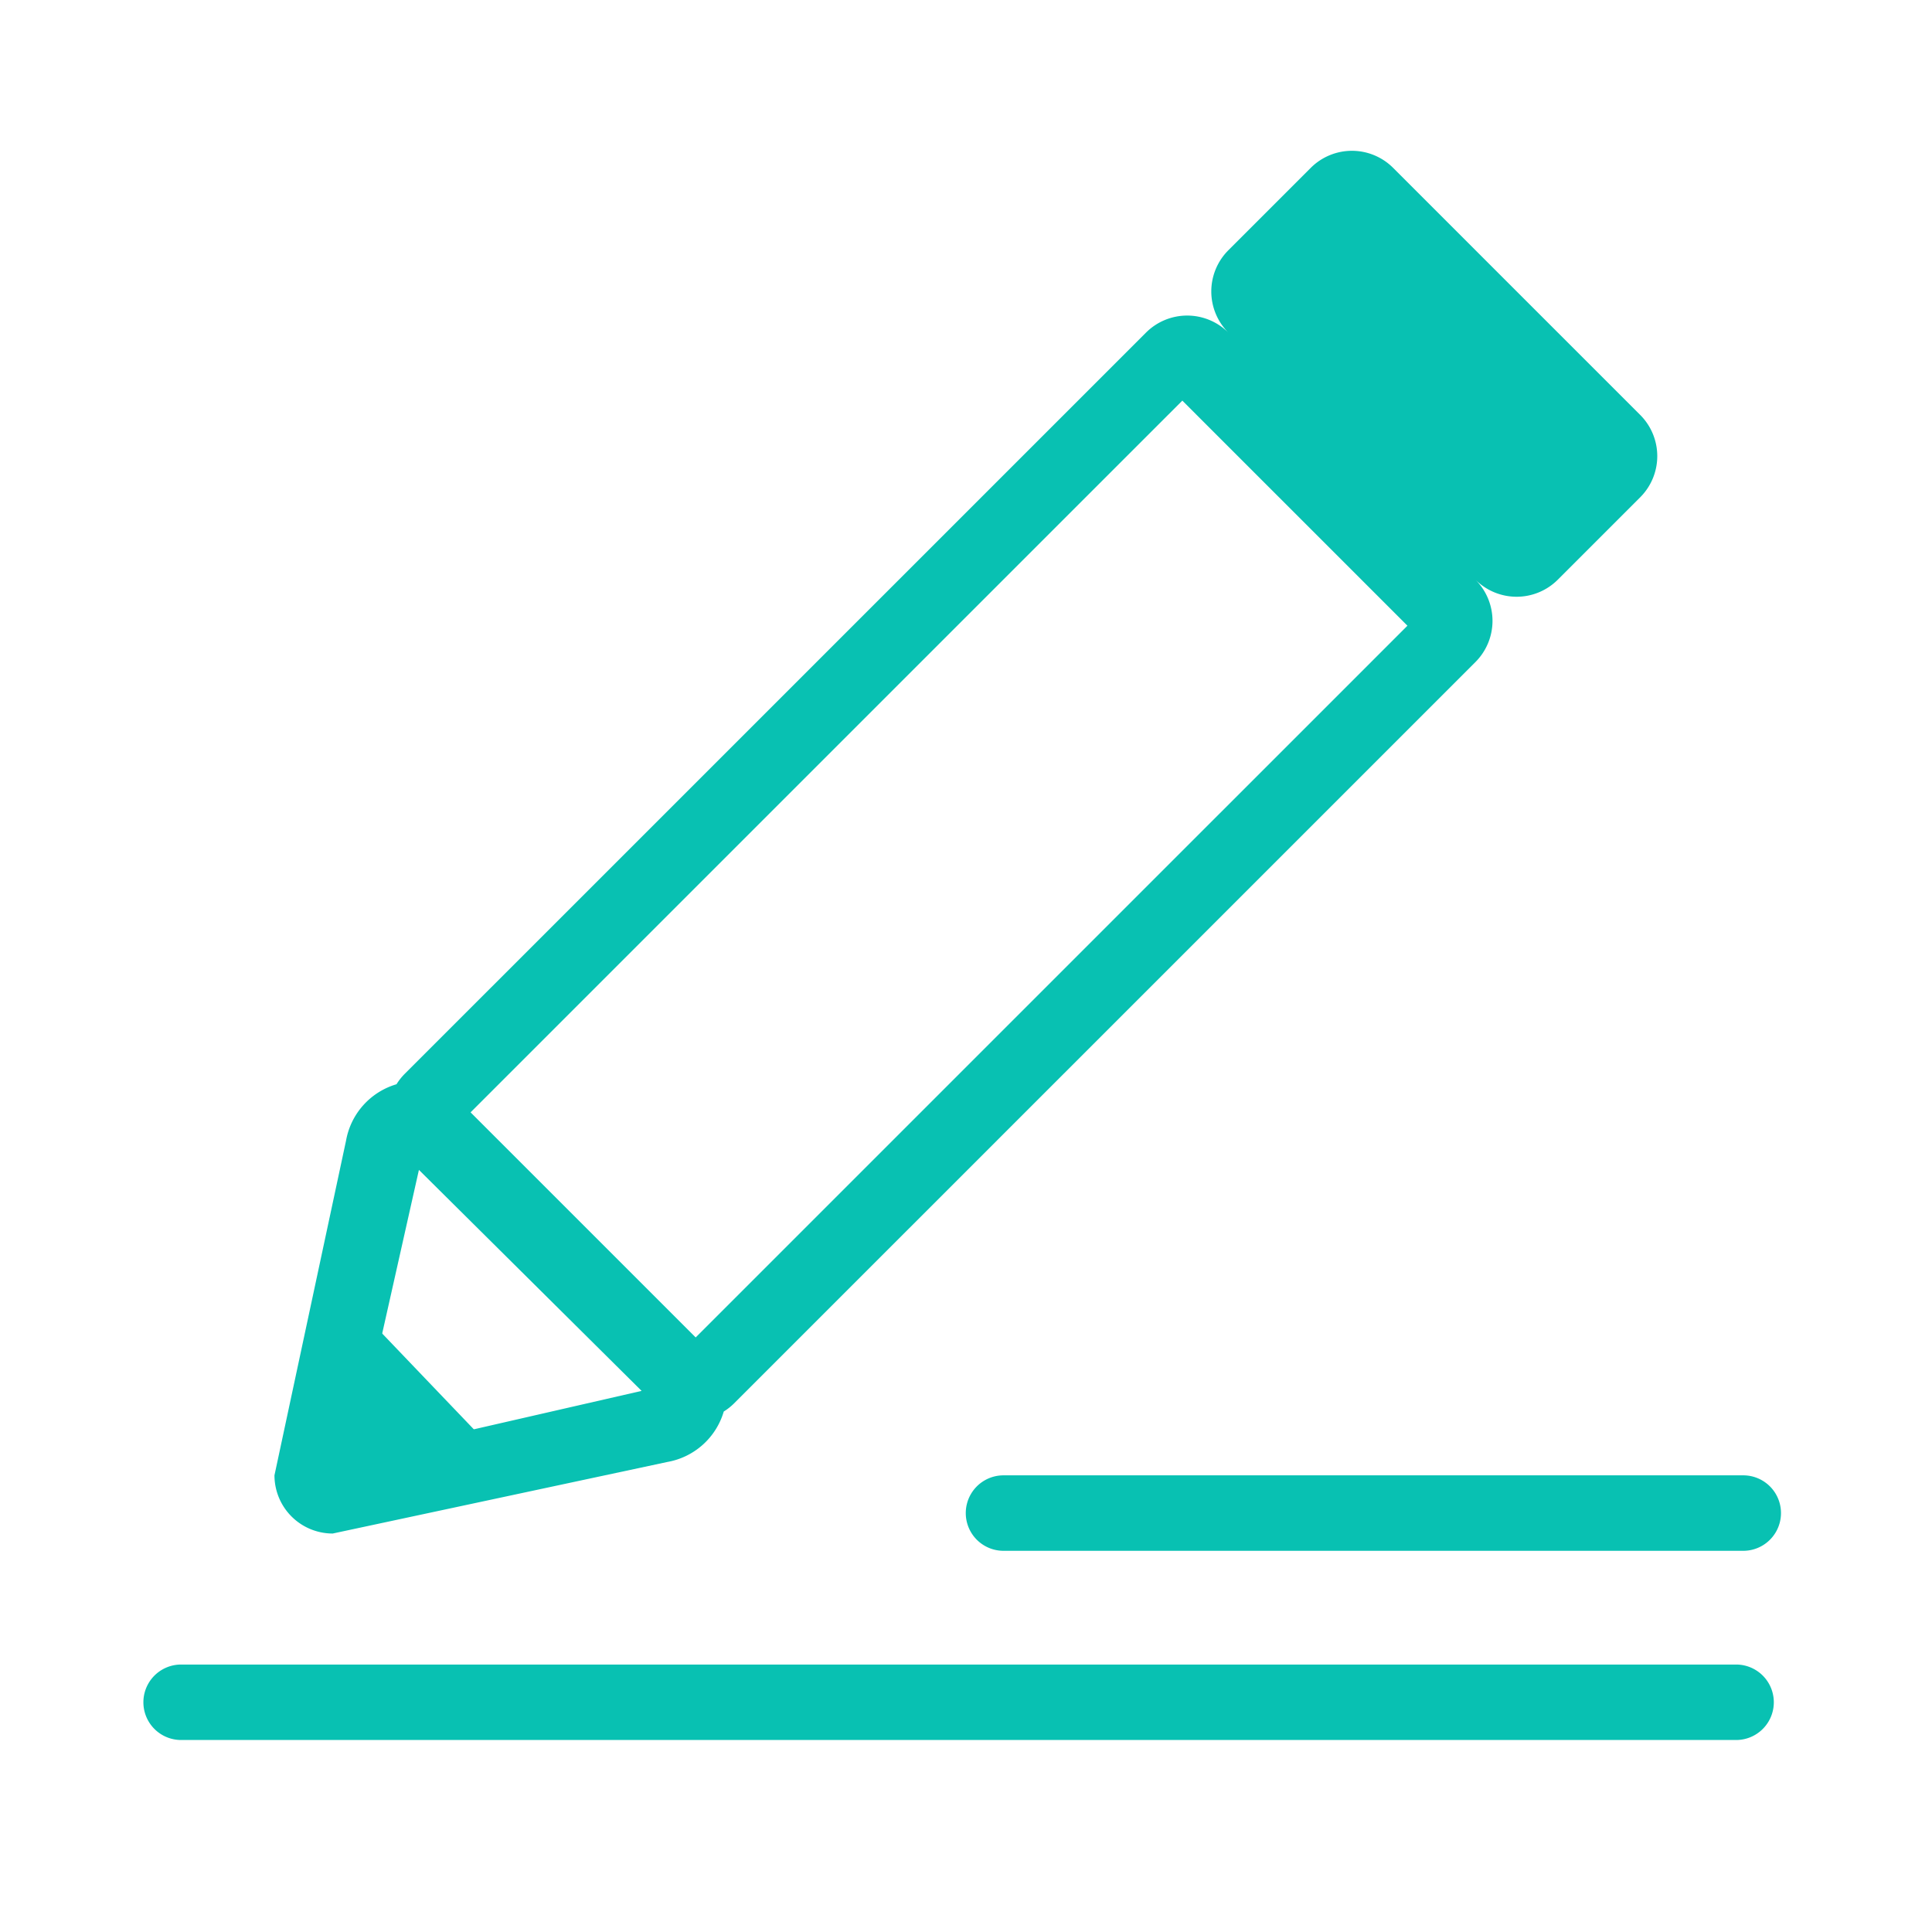 <?xml version="1.0" standalone="no"?><!DOCTYPE svg PUBLIC "-//W3C//DTD SVG 1.1//EN" "http://www.w3.org/Graphics/SVG/1.1/DTD/svg11.dtd"><svg t="1544678537479" class="icon" style="" viewBox="0 0 1024 1024" version="1.1" xmlns="http://www.w3.org/2000/svg" p-id="25139" xmlns:xlink="http://www.w3.org/1999/xlink" width="30" height="30"><defs><style type="text/css"></style></defs><path d="M266.664 773.808l-90.144 7.576 12.424-88.84z" fill="#08c1b2" p-id="25140"></path><path d="M869.34 263.576l-43.676 43.672a30.868 30.868 0 0 1-43.652 0 30.86 30.86 0 0 1 0 43.652l-392.992 392.976a30.636 30.636 0 0 1-5.412 4.256 38.04 38.04 0 0 1-29.864 26.736l-177.4 37.932a30.864 30.864 0 0 1-30.868-30.868l37.94-177.392a38.04 38.04 0 0 1 26.736-29.864 30.872 30.872 0 0 1 4.256-5.412l392.992-392.968a30.868 30.868 0 0 1 43.652 0 30.868 30.868 0 0 1 0-43.652l43.676-43.676a30.872 30.872 0 0 1 43.656 0l130.956 130.952a30.86 30.86 0 0 1 0 43.656zM187.924 772.052l152.144-34.852-118.028-117.136zM626.664 212.336l-377.248 377.232 119.304 119.304 377.252-377.236z" fill="#08c1b2" p-id="25141"></path><path d="M96 882.24h824.16a20 20 0 1 1 0 40H96a20 20 0 0 1 0-40z m435.88-100.28h392.08a20 20 0 0 1 0 40h-392.08a20 20 0 0 1 0-40z" fill="#08c1b2" p-id="25142"></path></svg>